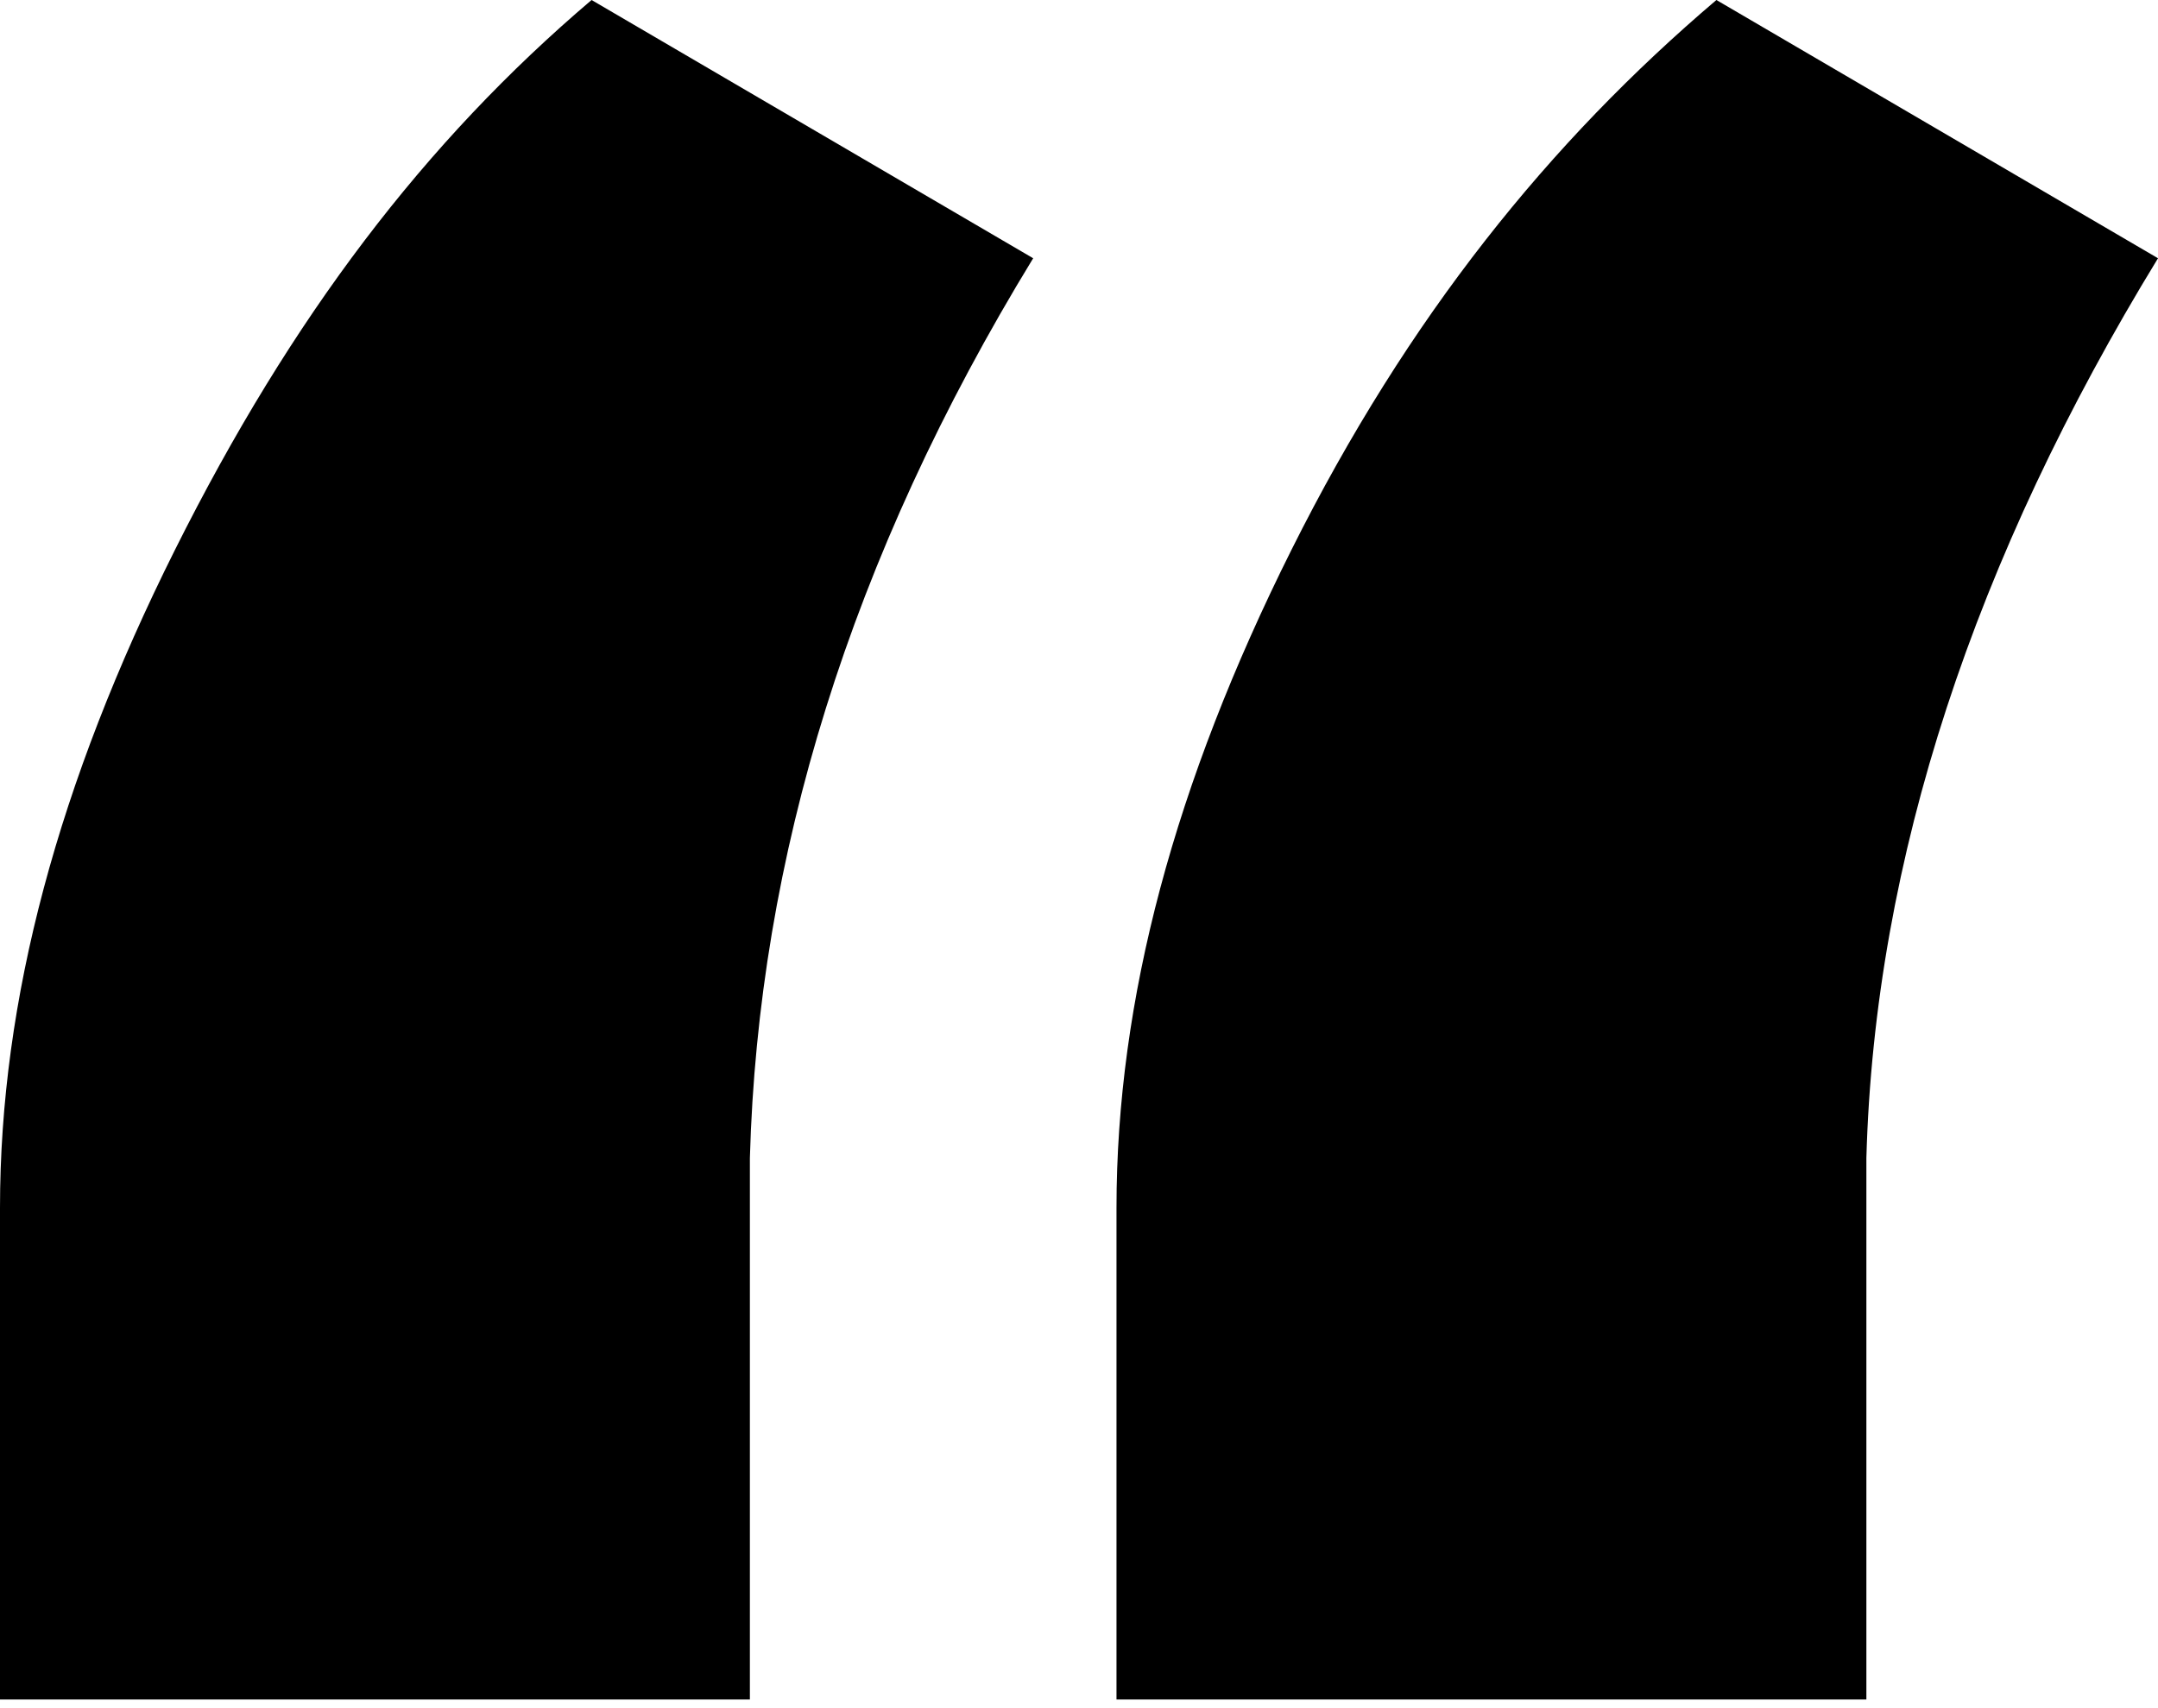 <?xml version="1.0" encoding="utf-8"?>
<!-- Generator: Adobe Illustrator 25.3.1, SVG Export Plug-In . SVG Version: 6.00 Build 0)  -->
<svg version="1.1" id="Layer_1" xmlns="http://www.w3.org/2000/svg" xmlns:xlink="http://www.w3.org/1999/xlink" x="0px" y="0px"
	 viewBox="0 0 25.9 20.5" style="enable-background:new 0 0 25.9 20.5;" xml:space="preserve">
<style type="text/css">
	.st0{fill:url(#SVGID_1_);}
</style>
<g>
	<g>
		<linearGradient id="SVGID_1_" gradientUnits="userSpaceOnUse" x1="-268.929" y1="75.404" x2="349.345" y2="-66.614">
			<stop  offset="0" style="stop-color:#000"/>
			<stop  offset="1" style="stop-color:#000"/>
		</linearGradient>
		<path class="st0" d="M7.1,0l5.3,3.1C10.2,6.7,9.1,10.3,9,13.9v6.5H0v-5.9c0-2.5,0.7-5.1,2.1-7.9S5.1,1.7,7.1,0z M20.6,0l5.3,3.1
			c-2.2,3.6-3.4,7.2-3.5,10.8v6.5h-9v-5.9c0-2.5,0.7-5.1,2.1-7.9S18.6,1.7,20.6,0z"/>
	</g>
</g>
</svg>
